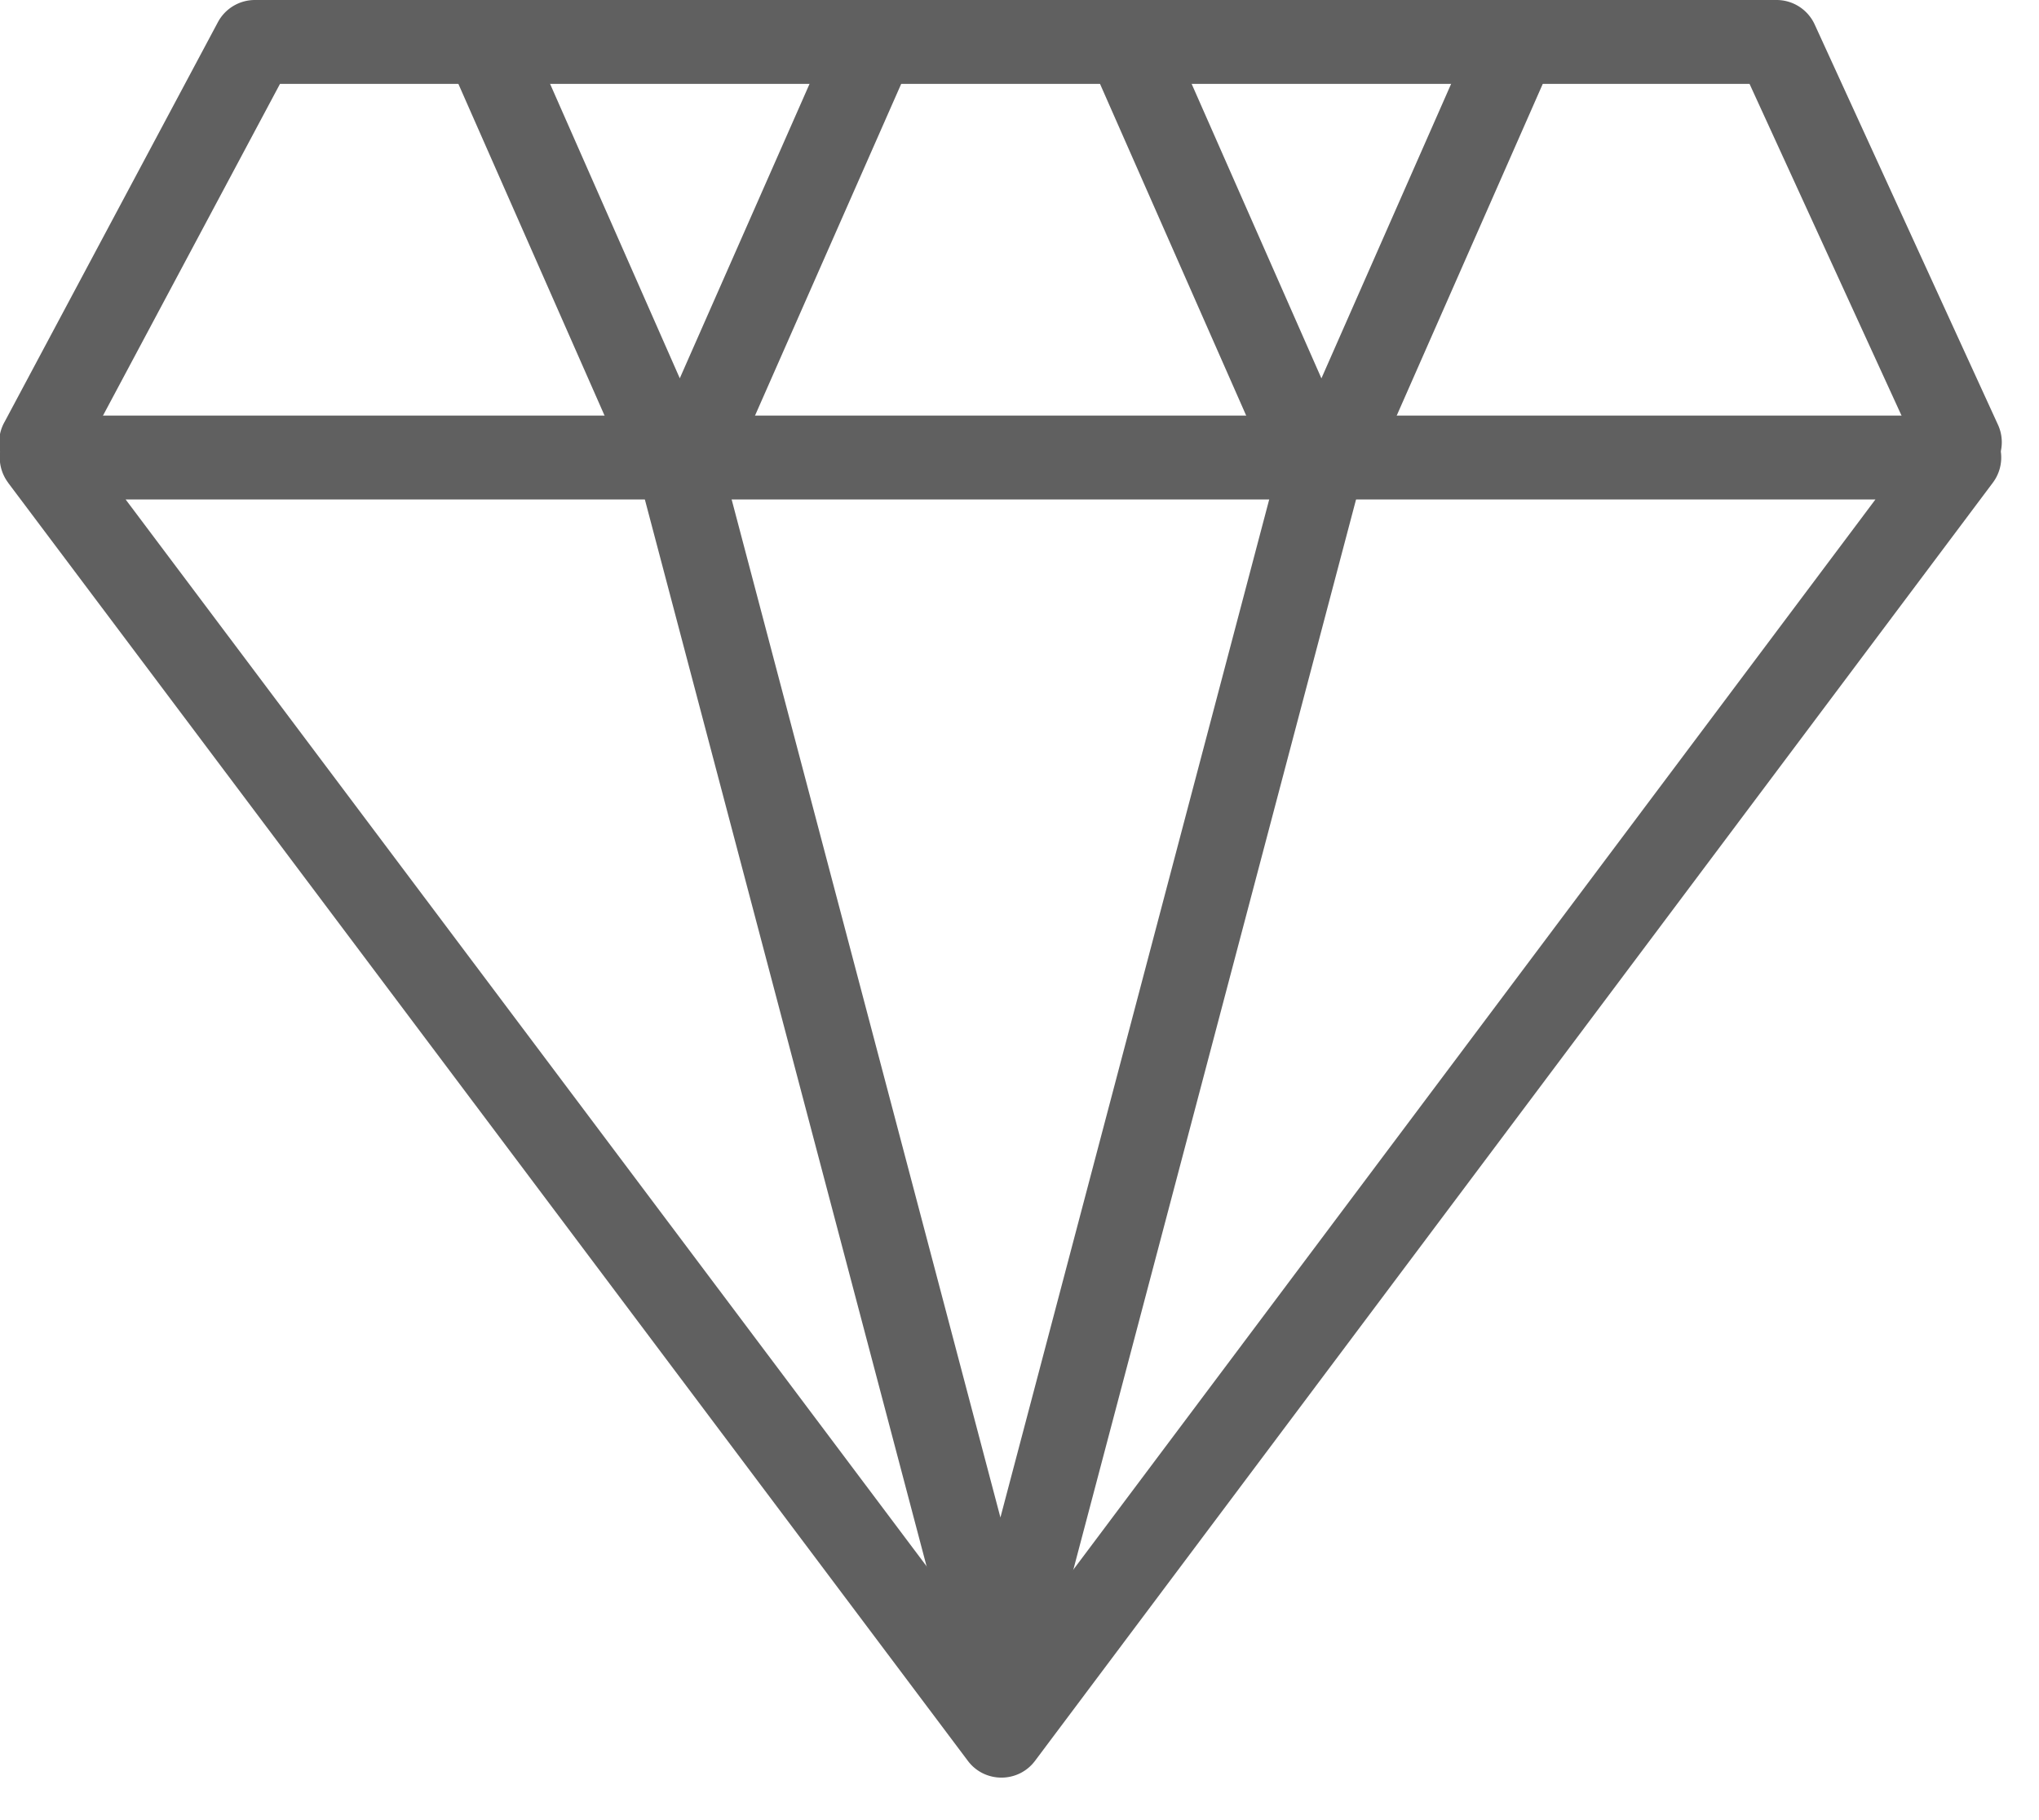 <svg xmlns="http://www.w3.org/2000/svg" width="28" height="25"><g fill="#606060" fill-rule="nonzero"><path d="M.111 6.63l13.18 17.556c.23.307.692.307.922 0L27.366 6.63a.576.576 0 0 0-.461-.922H.572a.576.576 0 0 0-.46.922zm1.614.23h24.029L13.75 22.88 1.725 6.86z"/><path d="M14.325 23.317l.28-1.248 4.13-15.638a.576.576 0 1 0-1.115-.294l-3.882 14.706-3.695-13.998a.576.576 0 0 0-.133-1.137h-.611a.576.576 0 0 0-.557.723l4.134 15.658.276 1.228c.07.308.331.458.586.449a.565.565 0 0 0 .587-.45z"/><path d="M3.845 1.152h20.18l2.36 5.152a.576.576 0 1 0 1.047-.48L24.92.337A.576.576 0 0 0 24.395 0H3.5a.576.576 0 0 0-.508.305L.064 5.793a.576.576 0 1 0 1.016.542l2.765-5.183z"/><path d="M7.198.344a.576.576 0 1 0-1.055.464l2.32 5.266.095.15c.066.073.229.271.221.262.17.2.286.293.556.293.269 0 .385-.093.555-.292-.007.009.156-.19.221-.263l.096-.15 2.32-5.266a.576.576 0 1 0-1.054-.464L9.335 5.196 7.198.344zM18.146 5.197L16.008.344a.576.576 0 0 0-1.054.464l2.32 5.266.095.15c.066.073.229.271.222.263.17.2.286.292.555.292.27 0 .385-.093.556-.292-.008.008.156-.19.22-.263l.097-.15L21.337.808a.576.576 0 1 0-1.054-.464l-2.137 4.853z"/></g></svg>